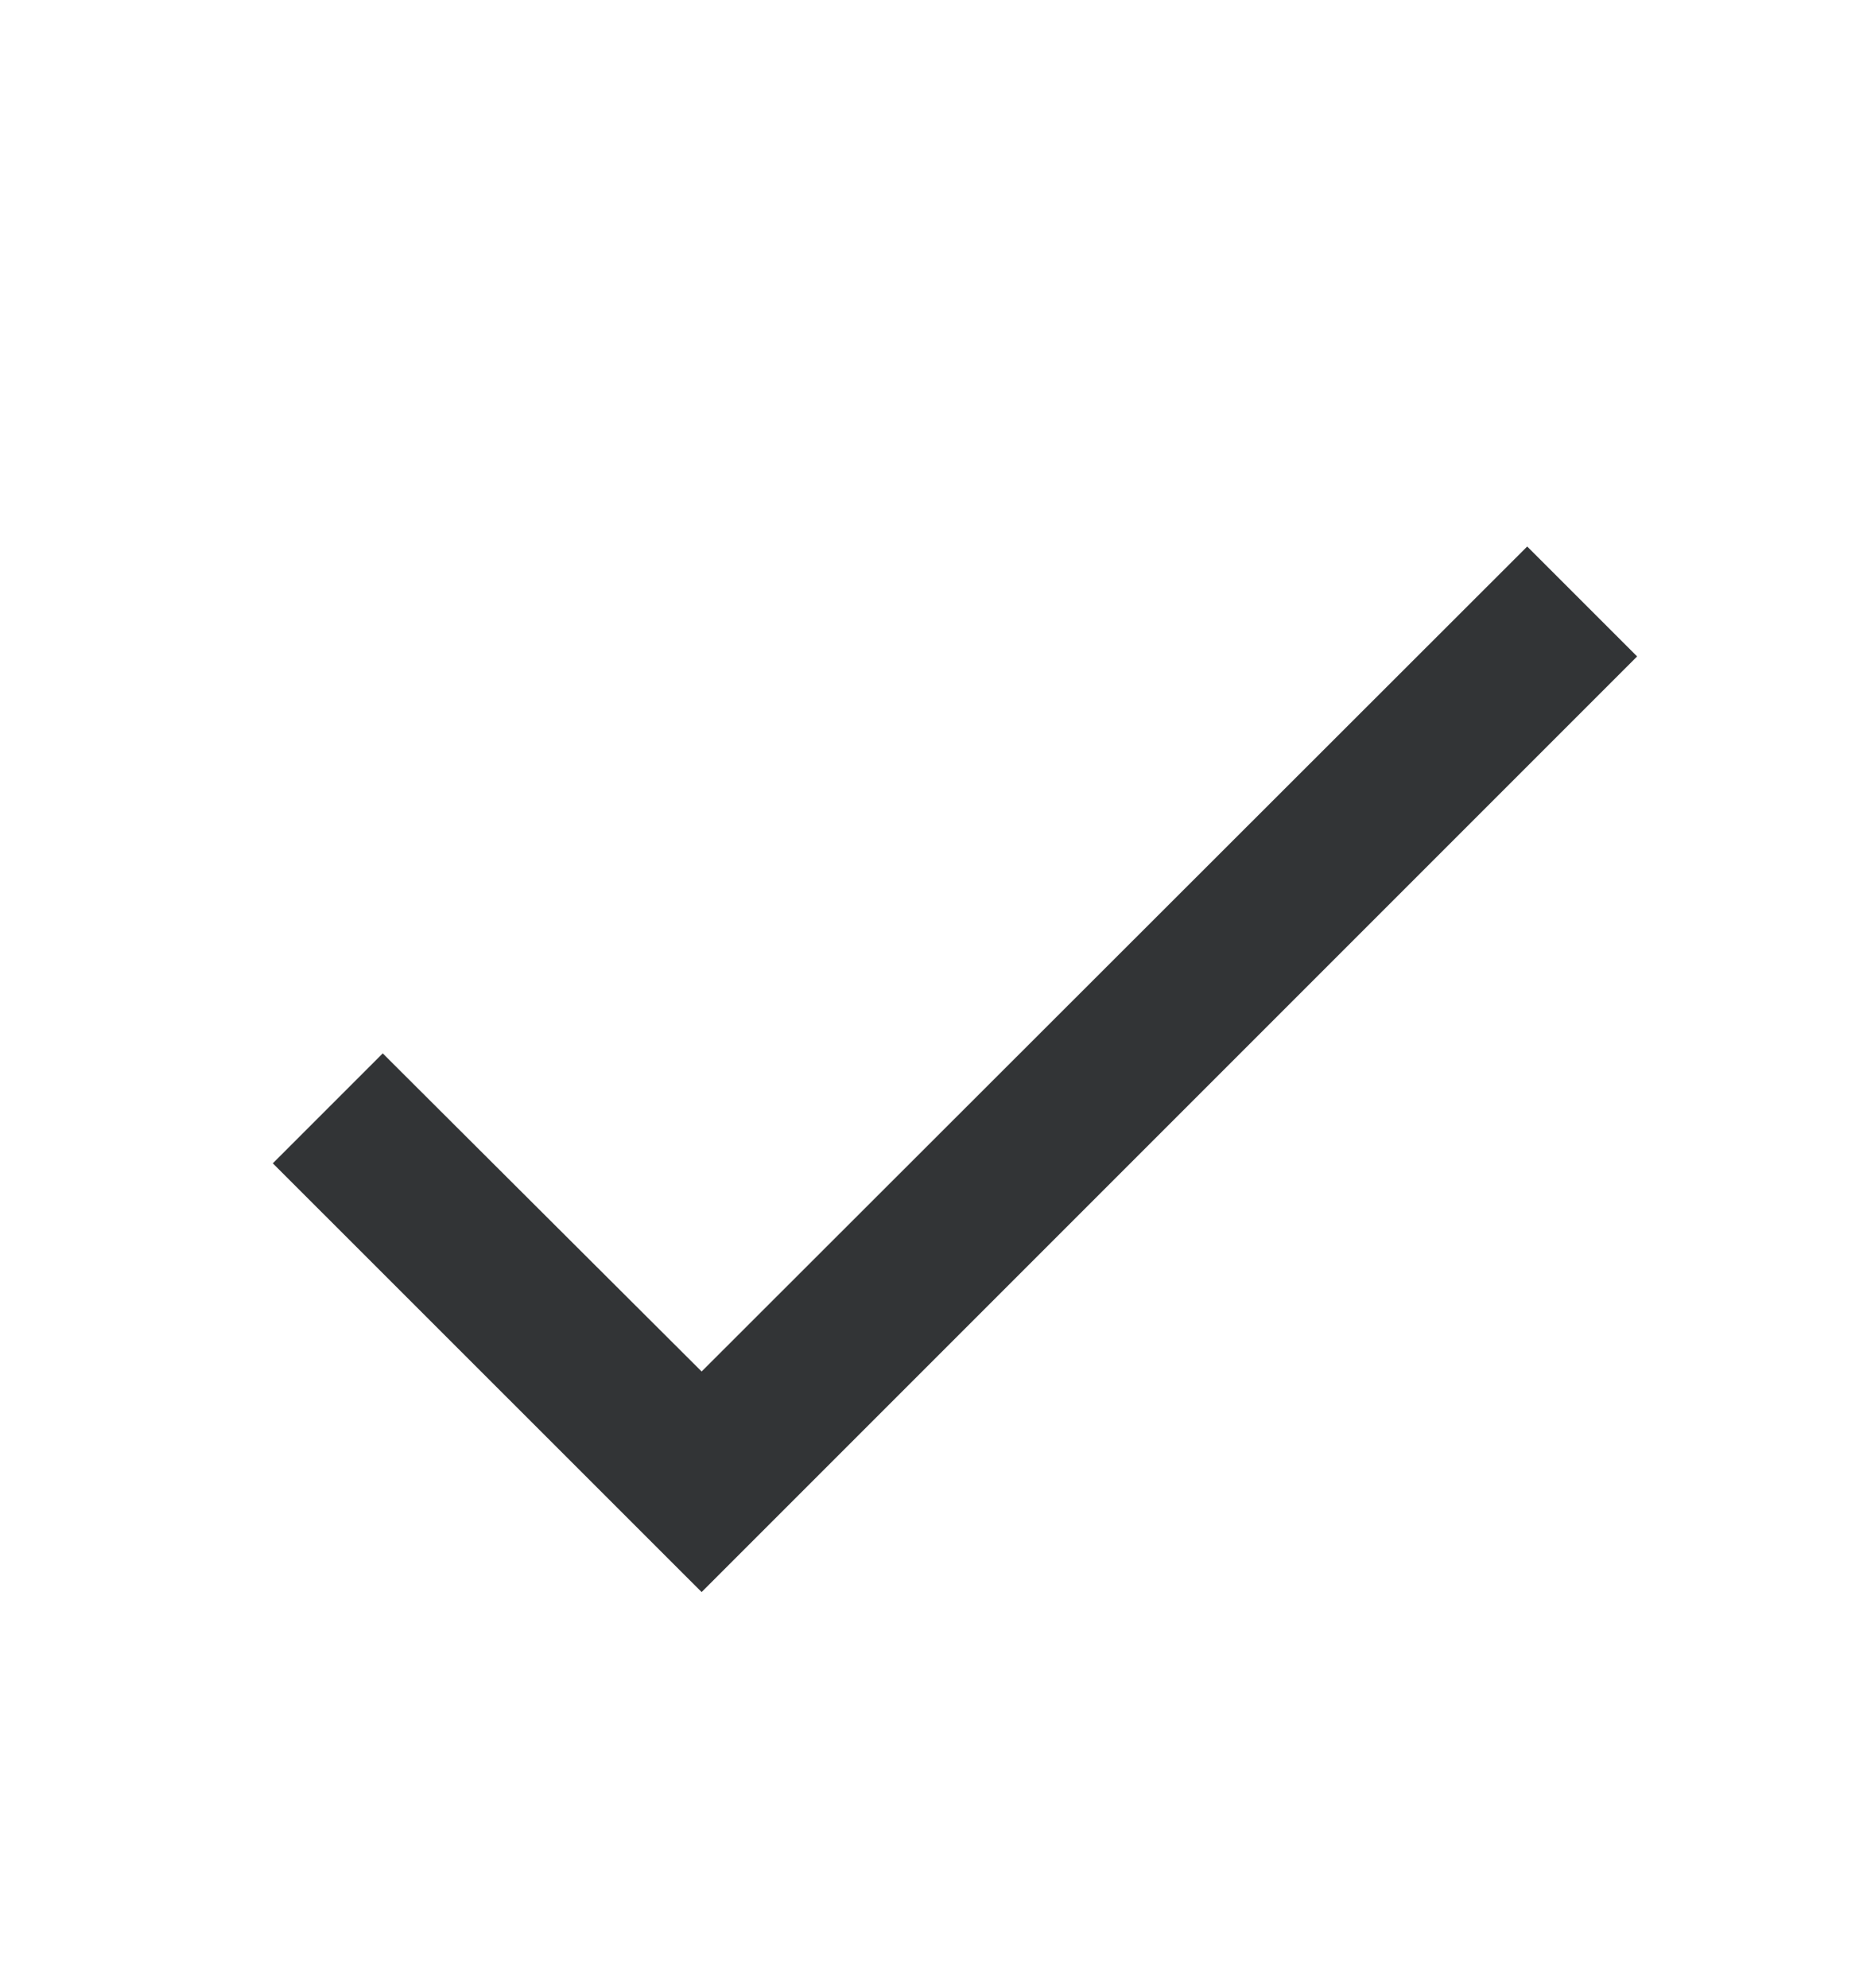 <svg width="16" height="17" viewBox="0 0 16 17" fill="none" xmlns="http://www.w3.org/2000/svg">
<path d="M14 5.613L6 13.613L2.333 9.947L3.273 9.007L6 11.727L13.06 4.673L14 5.613Z" fill="#323436"/>
</svg>
